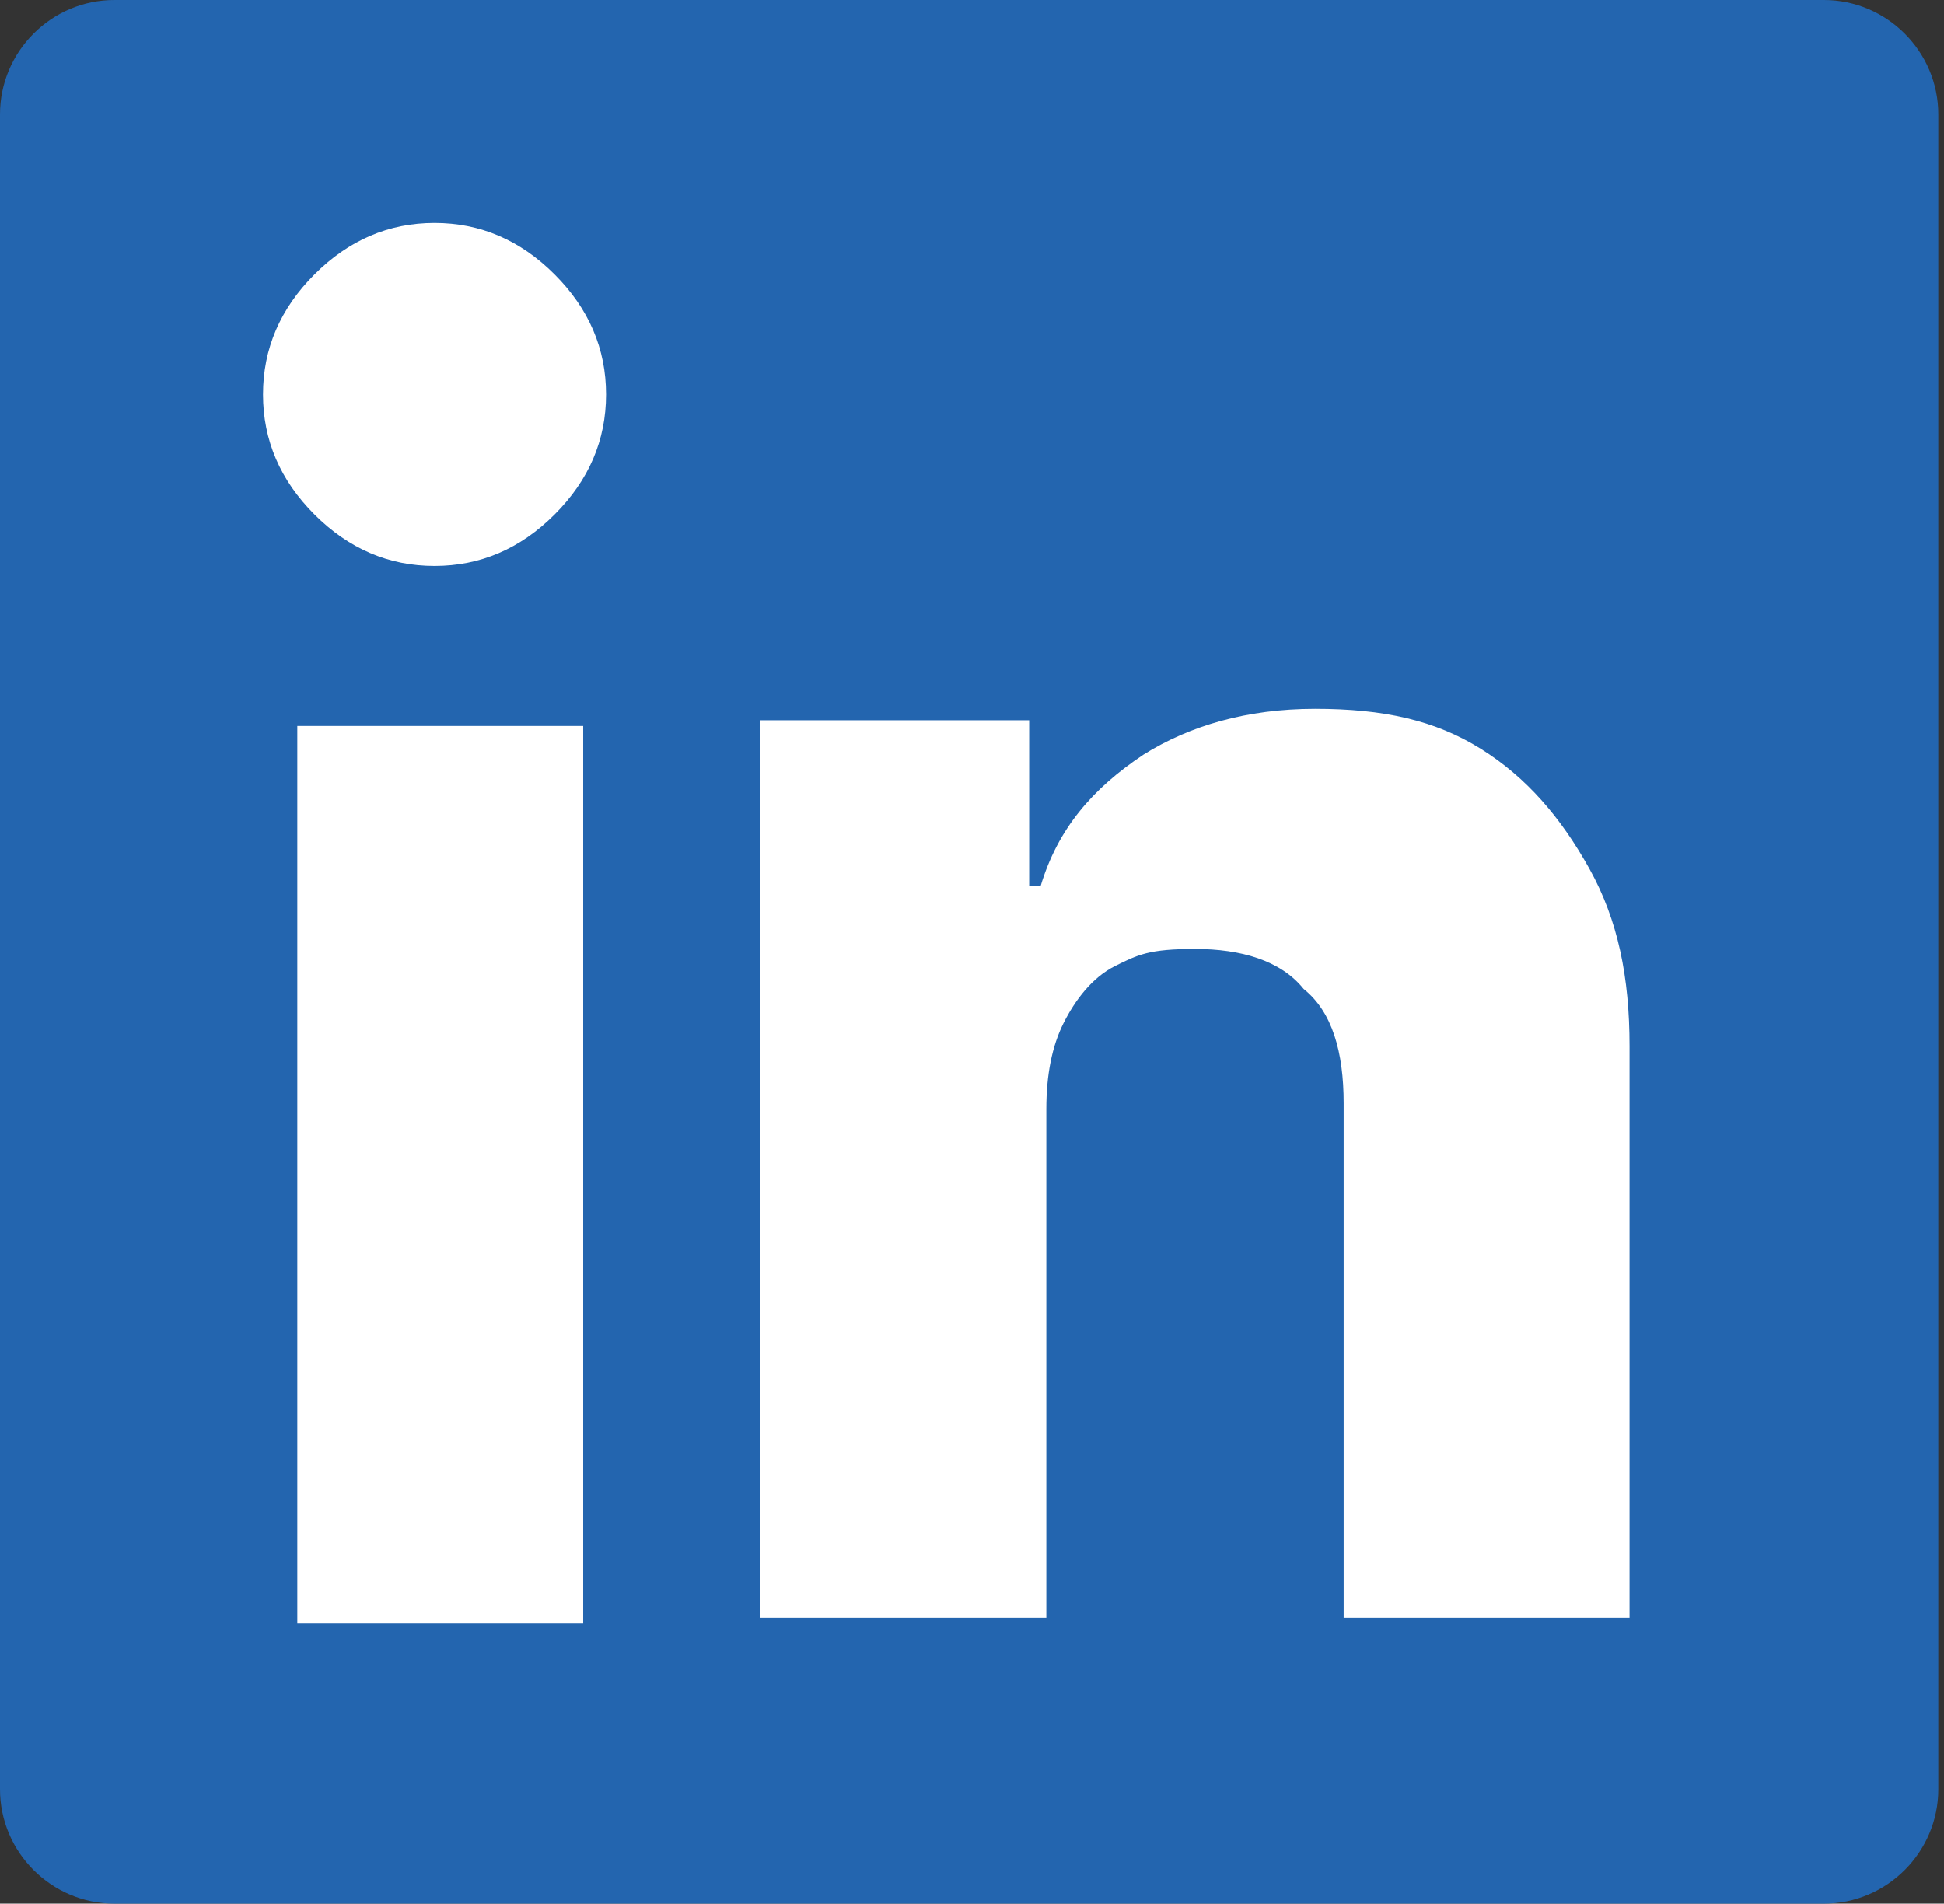 <?xml version="1.0" encoding="UTF-8"?>
<svg xmlns="http://www.w3.org/2000/svg" xmlns:xlink="http://www.w3.org/1999/xlink" version="1.1" viewBox="0 0 34 33.3">
  <rect x="0" y="0" width="34" height="33.3" fill="#333333" stroke="none"/>
  <defs>
    <style>
      .cls-1 {
        fill: none;
      }

      .cls-2 {
        fill: #2365af;
      }

      .cls-3 {
        clip-path: url(#clippath-1);
      }

      .cls-4 {
        fill: #fff;
      }

      .cls-5 {
        clip-path: url(#clippath);
      }
    </style>
    <clipPath id="clippath">
      <rect class="cls-1" width="34" height="33.3"/>
    </clipPath>
    <clipPath id="clippath-1">
      <rect class="cls-1" width="34" height="33.3"/>
    </clipPath>
  </defs>
  <!-- Generator: Adobe Illustrator 28.7.1, SVG Export Plug-In . SVG Version: 1.2.0 Build 142)  -->
  <g>
    <g id="Ebene_1">
      <g class="cls-5">
        <path class="cls-2" d="M2,0h29.9c1.1,0,2,.9,2,2v29.3c0,1.1-.9,2-2,2H2C.9,33.3,0,32.4,0,31.3V2C0,.9.9,0,2,0Z"/>
      </g>
      <rect class="cls-4" x="5.2" y="12.7" width="5" height="15.7"/>
      <g class="cls-3">
        <path class="cls-4" d="M18.3,19.4v8.9h-5v-15.7h4.7v2.9h.2c.3-1,.9-1.7,1.8-2.3.8-.5,1.8-.8,3-.8s2.1.2,2.9.7c.8.5,1.4,1.2,1.9,2.1.5.9.7,1.9.7,3.1v10h-5v-9c0-.9-.2-1.6-.7-2-.4-.5-1.1-.7-1.9-.7s-1,.1-1.4.3c-.4.2-.7.6-.9,1-.2.4-.3.9-.3,1.5"/>
        <path class="cls-4" d="M7.6,9.9c-.8,0-1.5-.3-2.1-.9-.6-.6-.9-1.3-.9-2.1s.3-1.5.9-2.1,1.3-.9,2.1-.9,1.5.3,2.1.9c.6.6.9,1.3.9,2.1s-.3,1.5-.9,2.1c-.6.6-1.3.9-2.1.9"/>
      </g>
    </g>
  </g>
</svg>